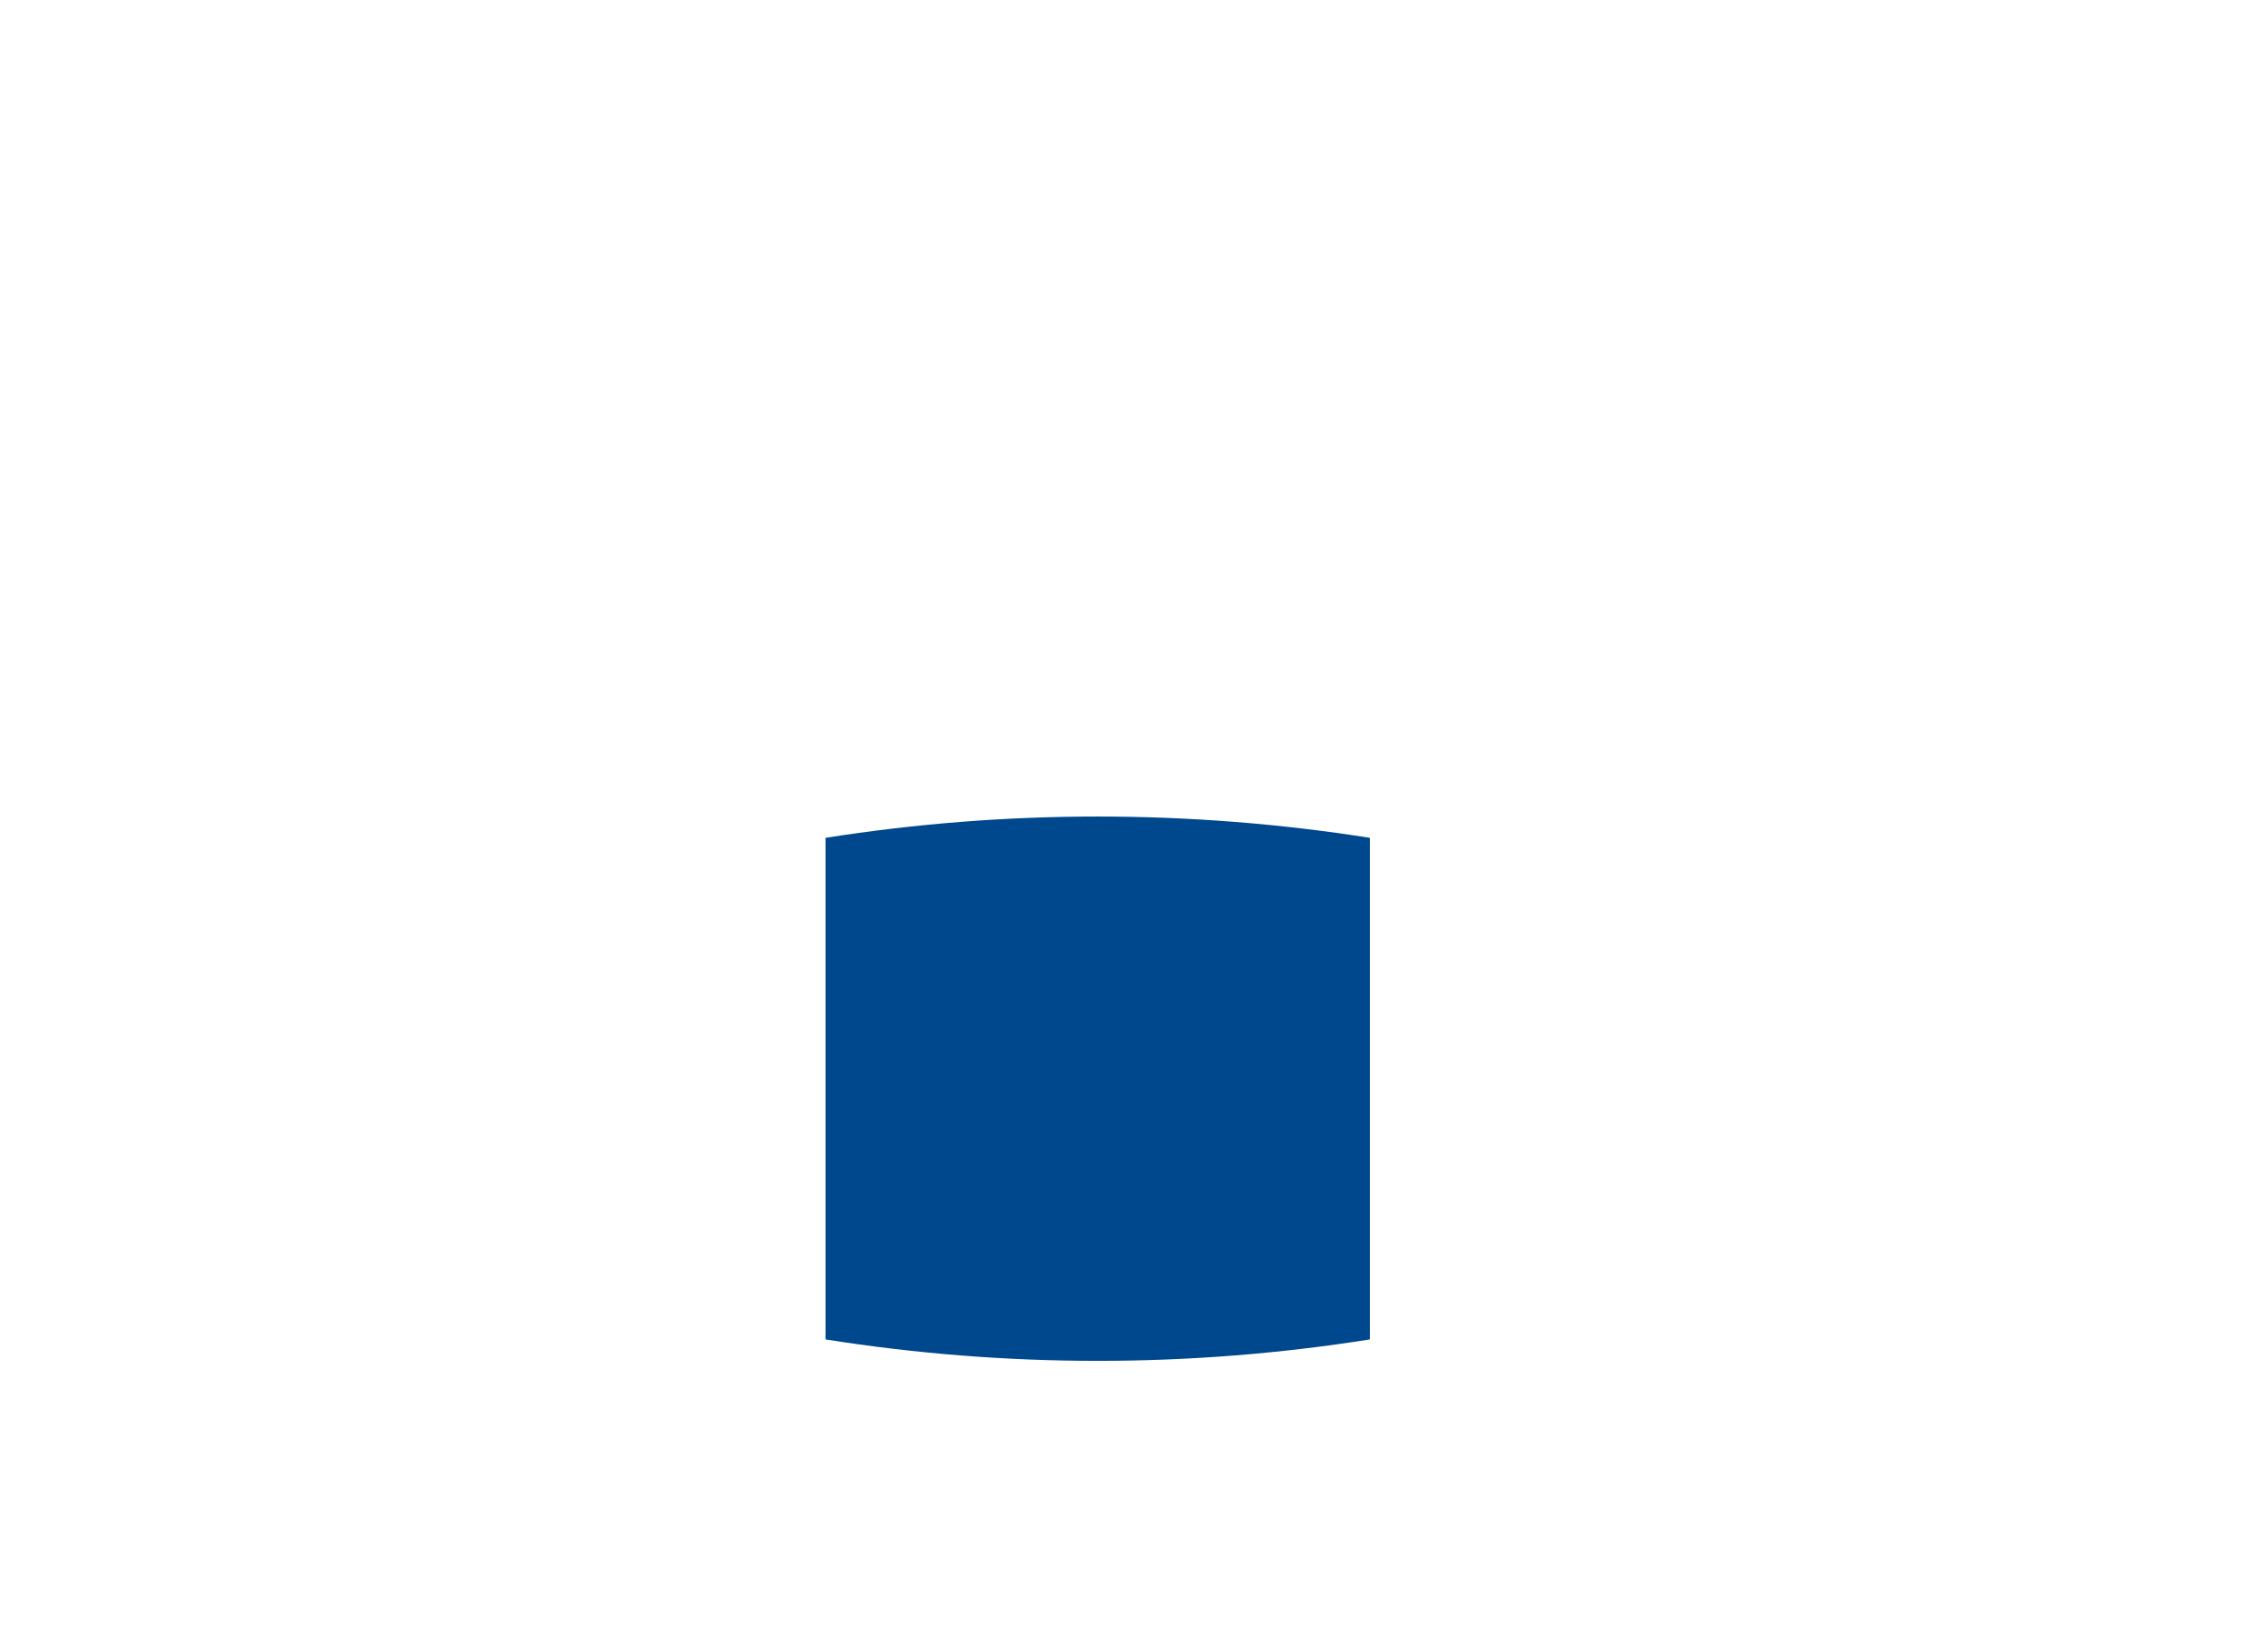 <svg width="25" height="18" viewBox="0 0 25 18" fill="none" xmlns="http://www.w3.org/2000/svg">
<path d="M9.1 9.235C11.087 8.922 13.112 8.922 15.1 9.235V14.764C13.112 15.079 11.087 15.079 9.1 14.764V9.235Z" fill="#00488E"/>
</svg>
